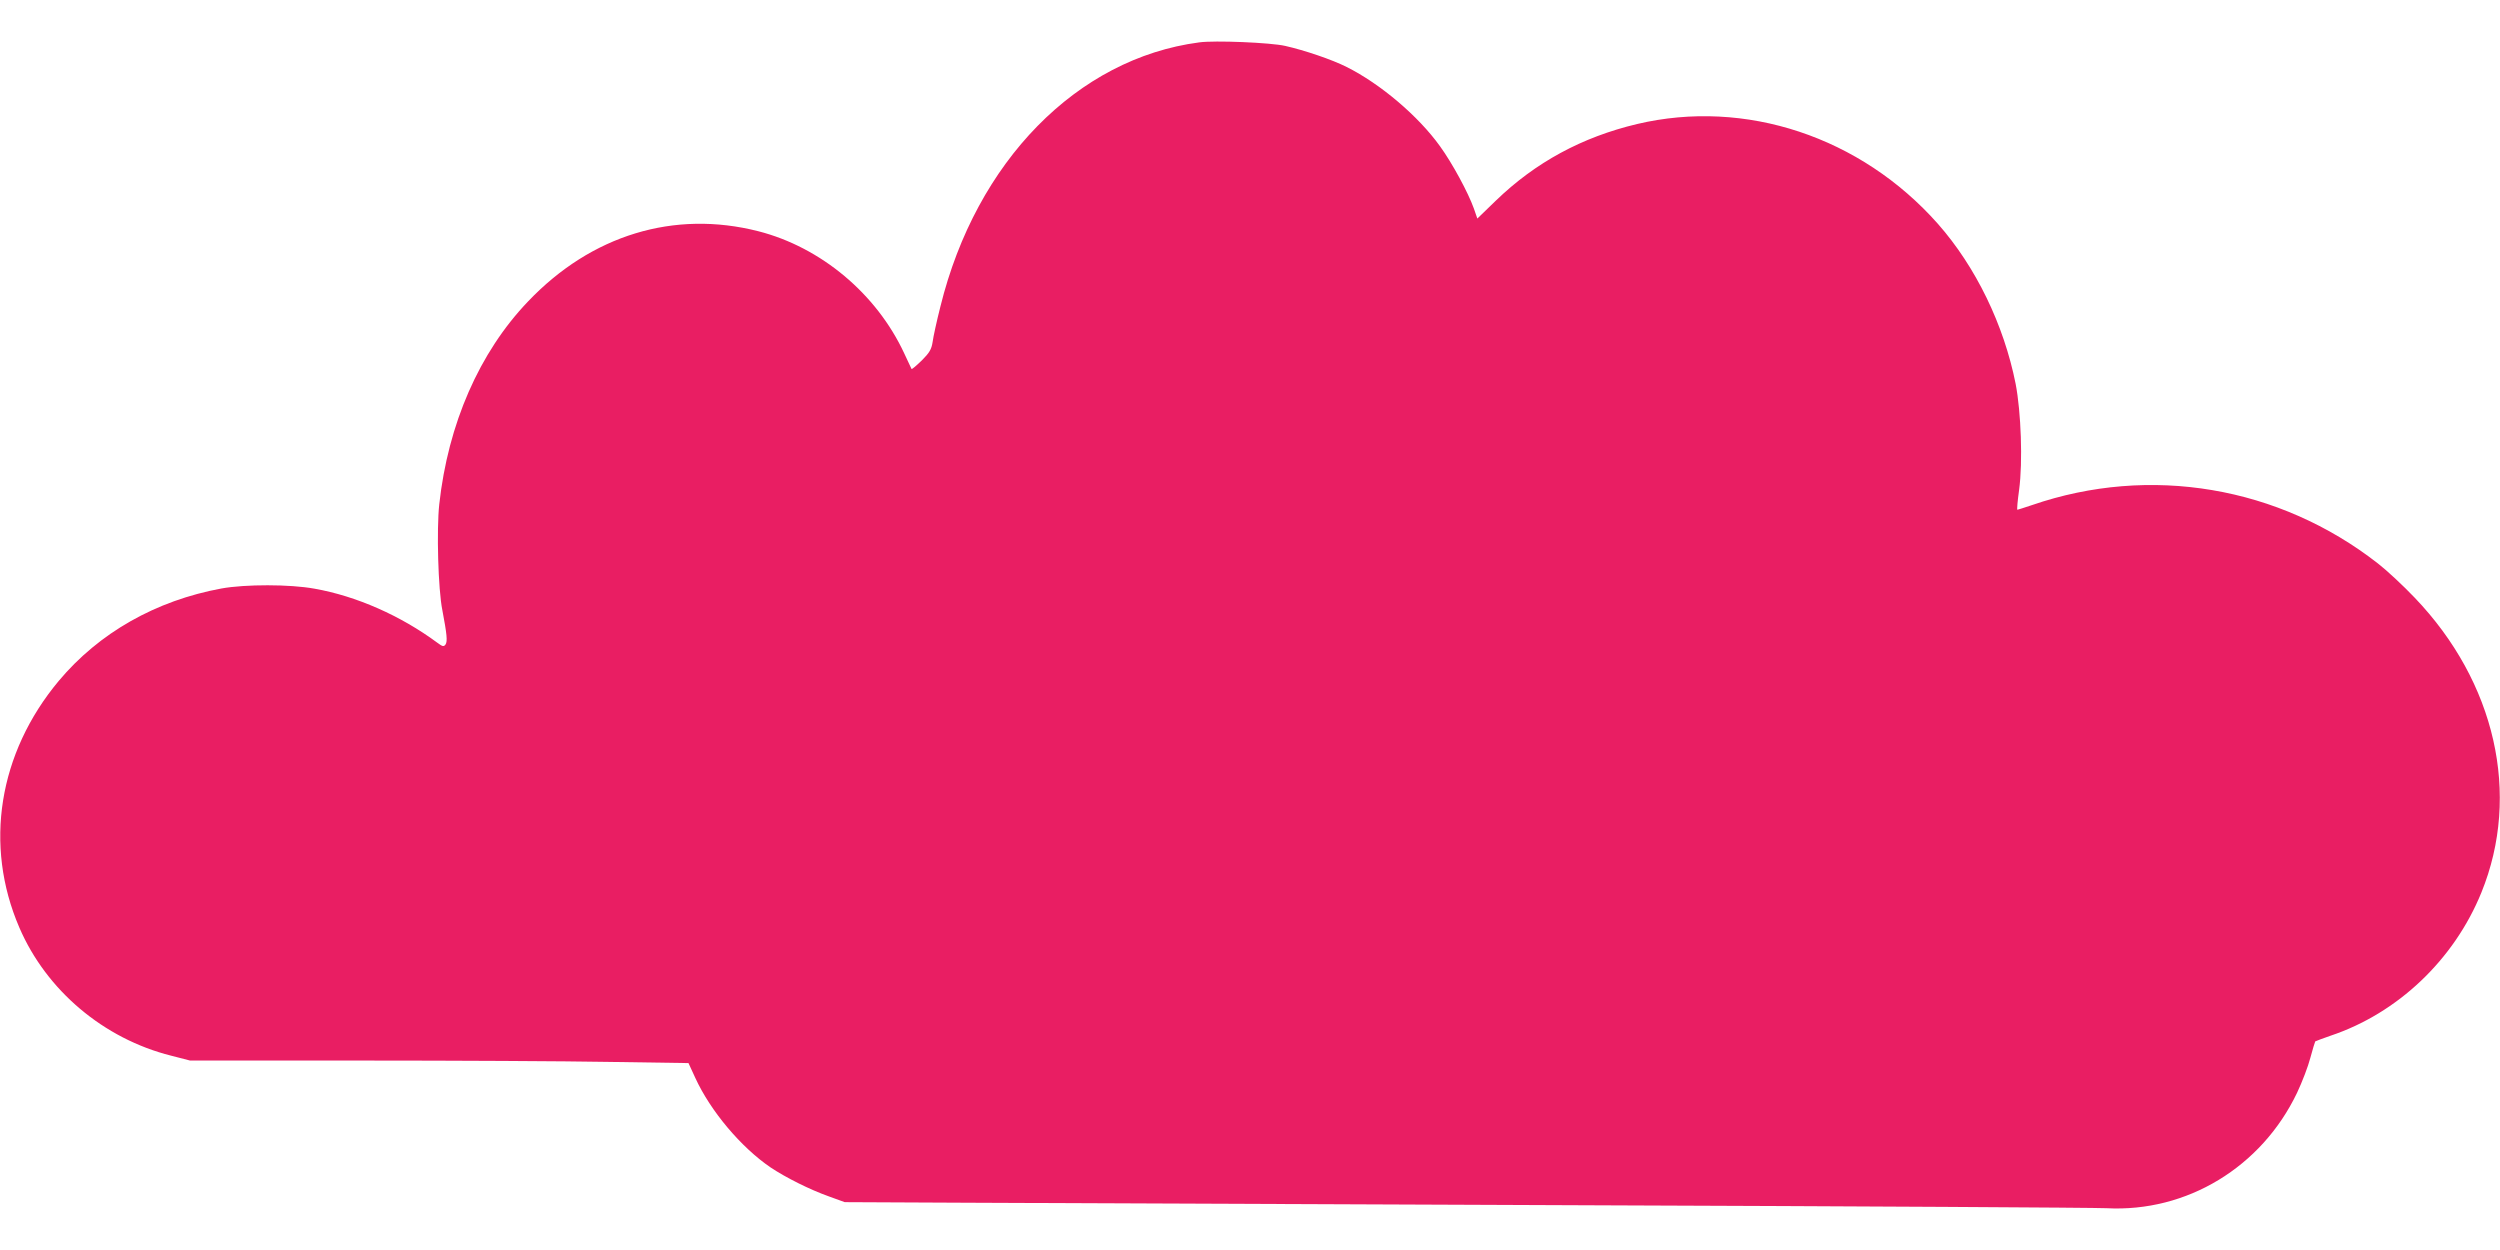 <?xml version="1.0" standalone="no"?>
<!DOCTYPE svg PUBLIC "-//W3C//DTD SVG 20010904//EN"
 "http://www.w3.org/TR/2001/REC-SVG-20010904/DTD/svg10.dtd">
<svg version="1.0" xmlns="http://www.w3.org/2000/svg"
 width="1280pt" height="640pt" viewBox="0 0 1280 640"
 preserveAspectRatio="xMidYMid meet">
<g transform="translate(0,640) scale(0.1,-0.1)"
fill="#e91e63" stroke="none">
<path d="M6140 6183 c-625 -82 -1142 -610 -1325 -1352 -19 -75 -37 -157 -40
-182 -6 -38 -16 -55 -56 -95 -27 -26 -50 -46 -52 -43 -1 2 -18 38 -37 79 -142
306 -427 544 -747 626 -431 110 -855 -19 -1179 -359 -250 -261 -410 -628 -455
-1039 -14 -130 -6 -435 16 -543 23 -122 27 -159 16 -175 -9 -12 -15 -11 -43
10 -187 138 -413 238 -628 276 -126 23 -354 23 -476 1 -336 -62 -627 -227
-833 -473 -309 -370 -384 -841 -202 -1263 138 -321 431 -569 777 -656 l97 -25
872 0 c479 0 1054 -3 1276 -7 l404 -6 35 -76 c78 -170 234 -355 385 -458 78
-52 199 -113 300 -149 l80 -29 630 -3 c347 -1 1775 -7 3175 -13 1400 -5 2595
-12 2655 -15 411 -22 794 210 976 591 26 55 57 136 68 179 12 44 23 81 25 84
3 2 38 15 78 29 344 115 633 389 773 734 203 500 72 1077 -342 1509 -59 62
-144 141 -188 175 -506 395 -1167 507 -1771 299 -39 -13 -73 -24 -75 -24 -3 0
1 46 9 103 19 142 10 397 -18 542 -60 302 -204 599 -398 819 -395 446 -986
642 -1540 511 -282 -67 -520 -196 -723 -392 l-95 -92 -18 52 c-29 81 -110 231
-173 318 -111 155 -306 320 -478 406 -75 38 -217 86 -315 108 -74 17 -362 29
-440 18z"/>
</g>
</svg>
